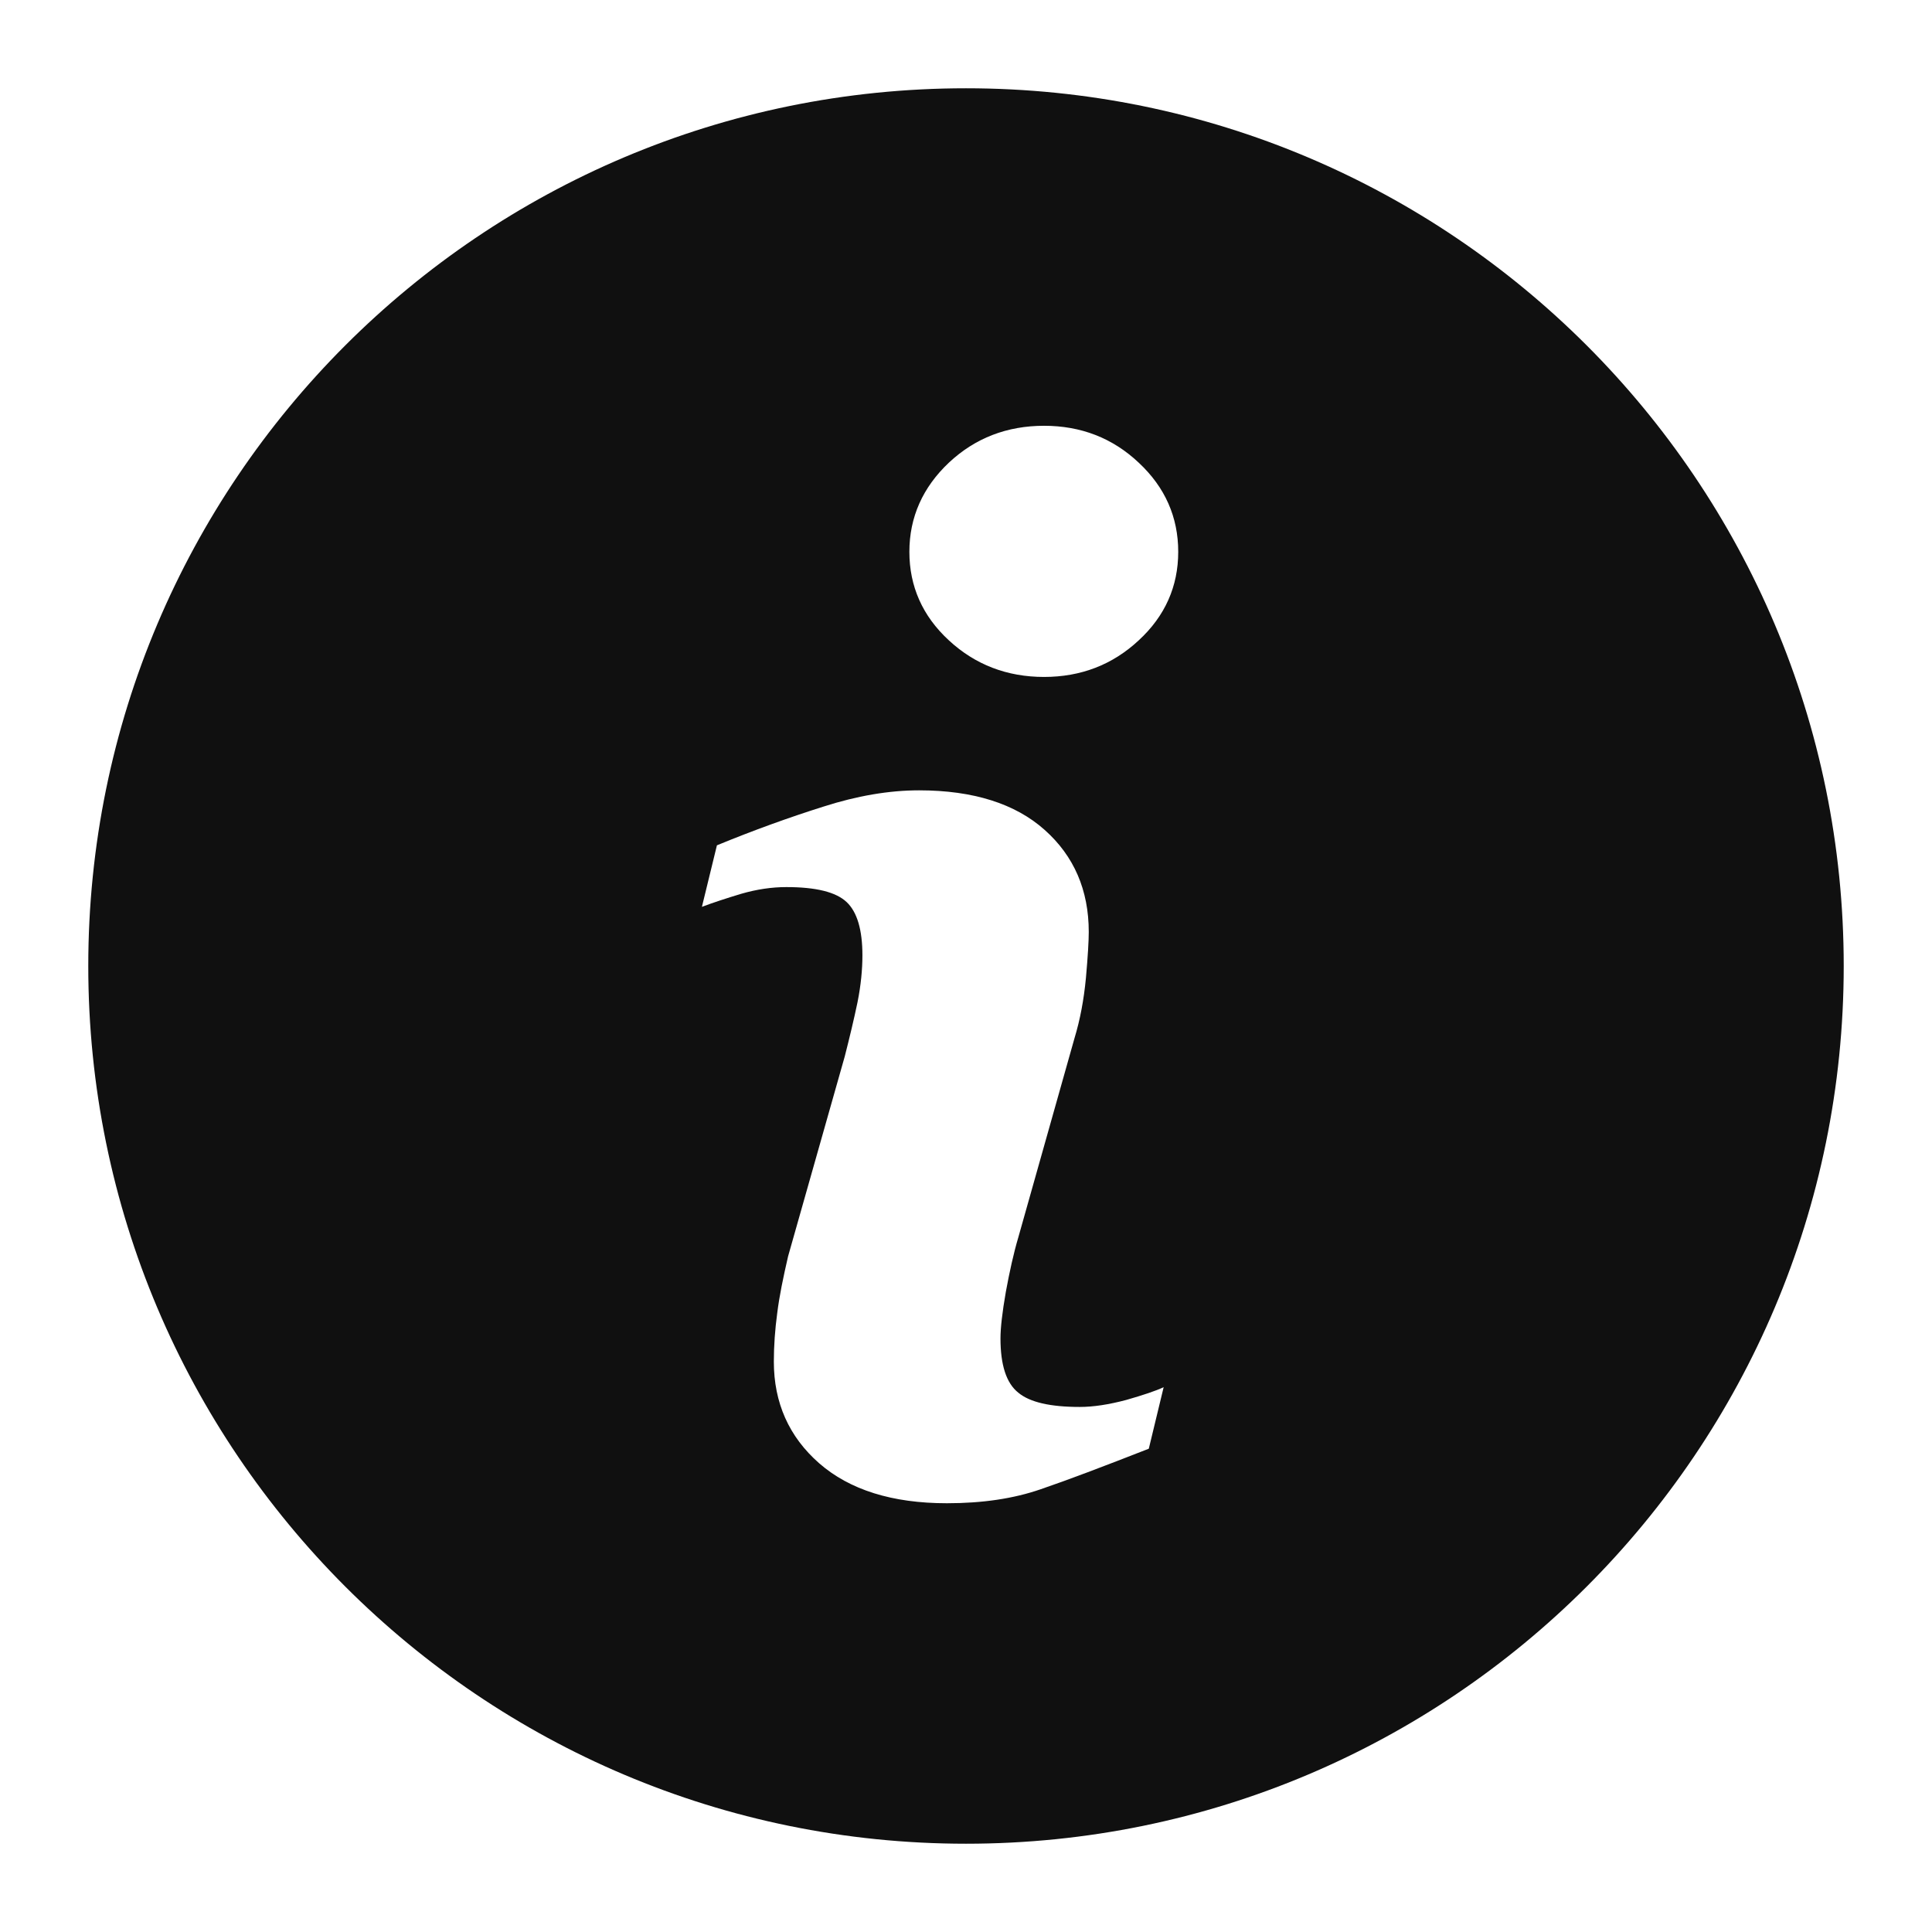 <svg width="16" height="16" viewBox="0 0 13 13" fill="none" xmlns="http://www.w3.org/2000/svg">
<path d="M6.5 0.594C3.238 0.594 0.594 3.238 0.594 6.5C0.594 9.762 3.238 12.406 6.5 12.406C9.762 12.406 12.406 9.762 12.406 6.5C12.406 3.238 9.762 0.594 6.5 0.594ZM7.73 9.748C7.426 9.867 7.184 9.959 7.002 10.021C6.82 10.084 6.611 10.115 6.371 10.115C6.004 10.115 5.717 10.025 5.512 9.846C5.309 9.668 5.207 9.439 5.207 9.162C5.207 9.055 5.215 8.945 5.23 8.834C5.244 8.721 5.27 8.596 5.303 8.453L5.684 7.109C5.717 6.98 5.746 6.859 5.77 6.744C5.793 6.629 5.803 6.523 5.803 6.428C5.803 6.258 5.768 6.137 5.697 6.07C5.625 6.002 5.49 5.969 5.291 5.969C5.193 5.969 5.092 5.984 4.988 6.014C4.885 6.045 4.797 6.074 4.723 6.102L4.824 5.688C5.072 5.586 5.311 5.5 5.539 5.428C5.766 5.355 5.982 5.318 6.184 5.318C6.549 5.318 6.832 5.408 7.029 5.584C7.227 5.76 7.326 5.99 7.326 6.271C7.326 6.33 7.32 6.434 7.307 6.58C7.293 6.727 7.268 6.861 7.23 6.986L6.852 8.326C6.82 8.434 6.793 8.557 6.768 8.693C6.744 8.83 6.732 8.936 6.732 9.006C6.732 9.184 6.771 9.307 6.852 9.371C6.93 9.436 7.068 9.467 7.266 9.467C7.357 9.467 7.461 9.451 7.578 9.42C7.693 9.387 7.777 9.359 7.83 9.334L7.73 9.748ZM7.662 4.309C7.486 4.473 7.273 4.555 7.025 4.555C6.777 4.555 6.562 4.473 6.385 4.309C6.207 4.145 6.119 3.945 6.119 3.713C6.119 3.48 6.209 3.279 6.385 3.113C6.562 2.947 6.777 2.865 7.025 2.865C7.273 2.865 7.486 2.947 7.662 3.113C7.84 3.279 7.928 3.48 7.928 3.713C7.928 3.945 7.84 4.145 7.662 4.309Z" fill="#101010"/>
</svg>
